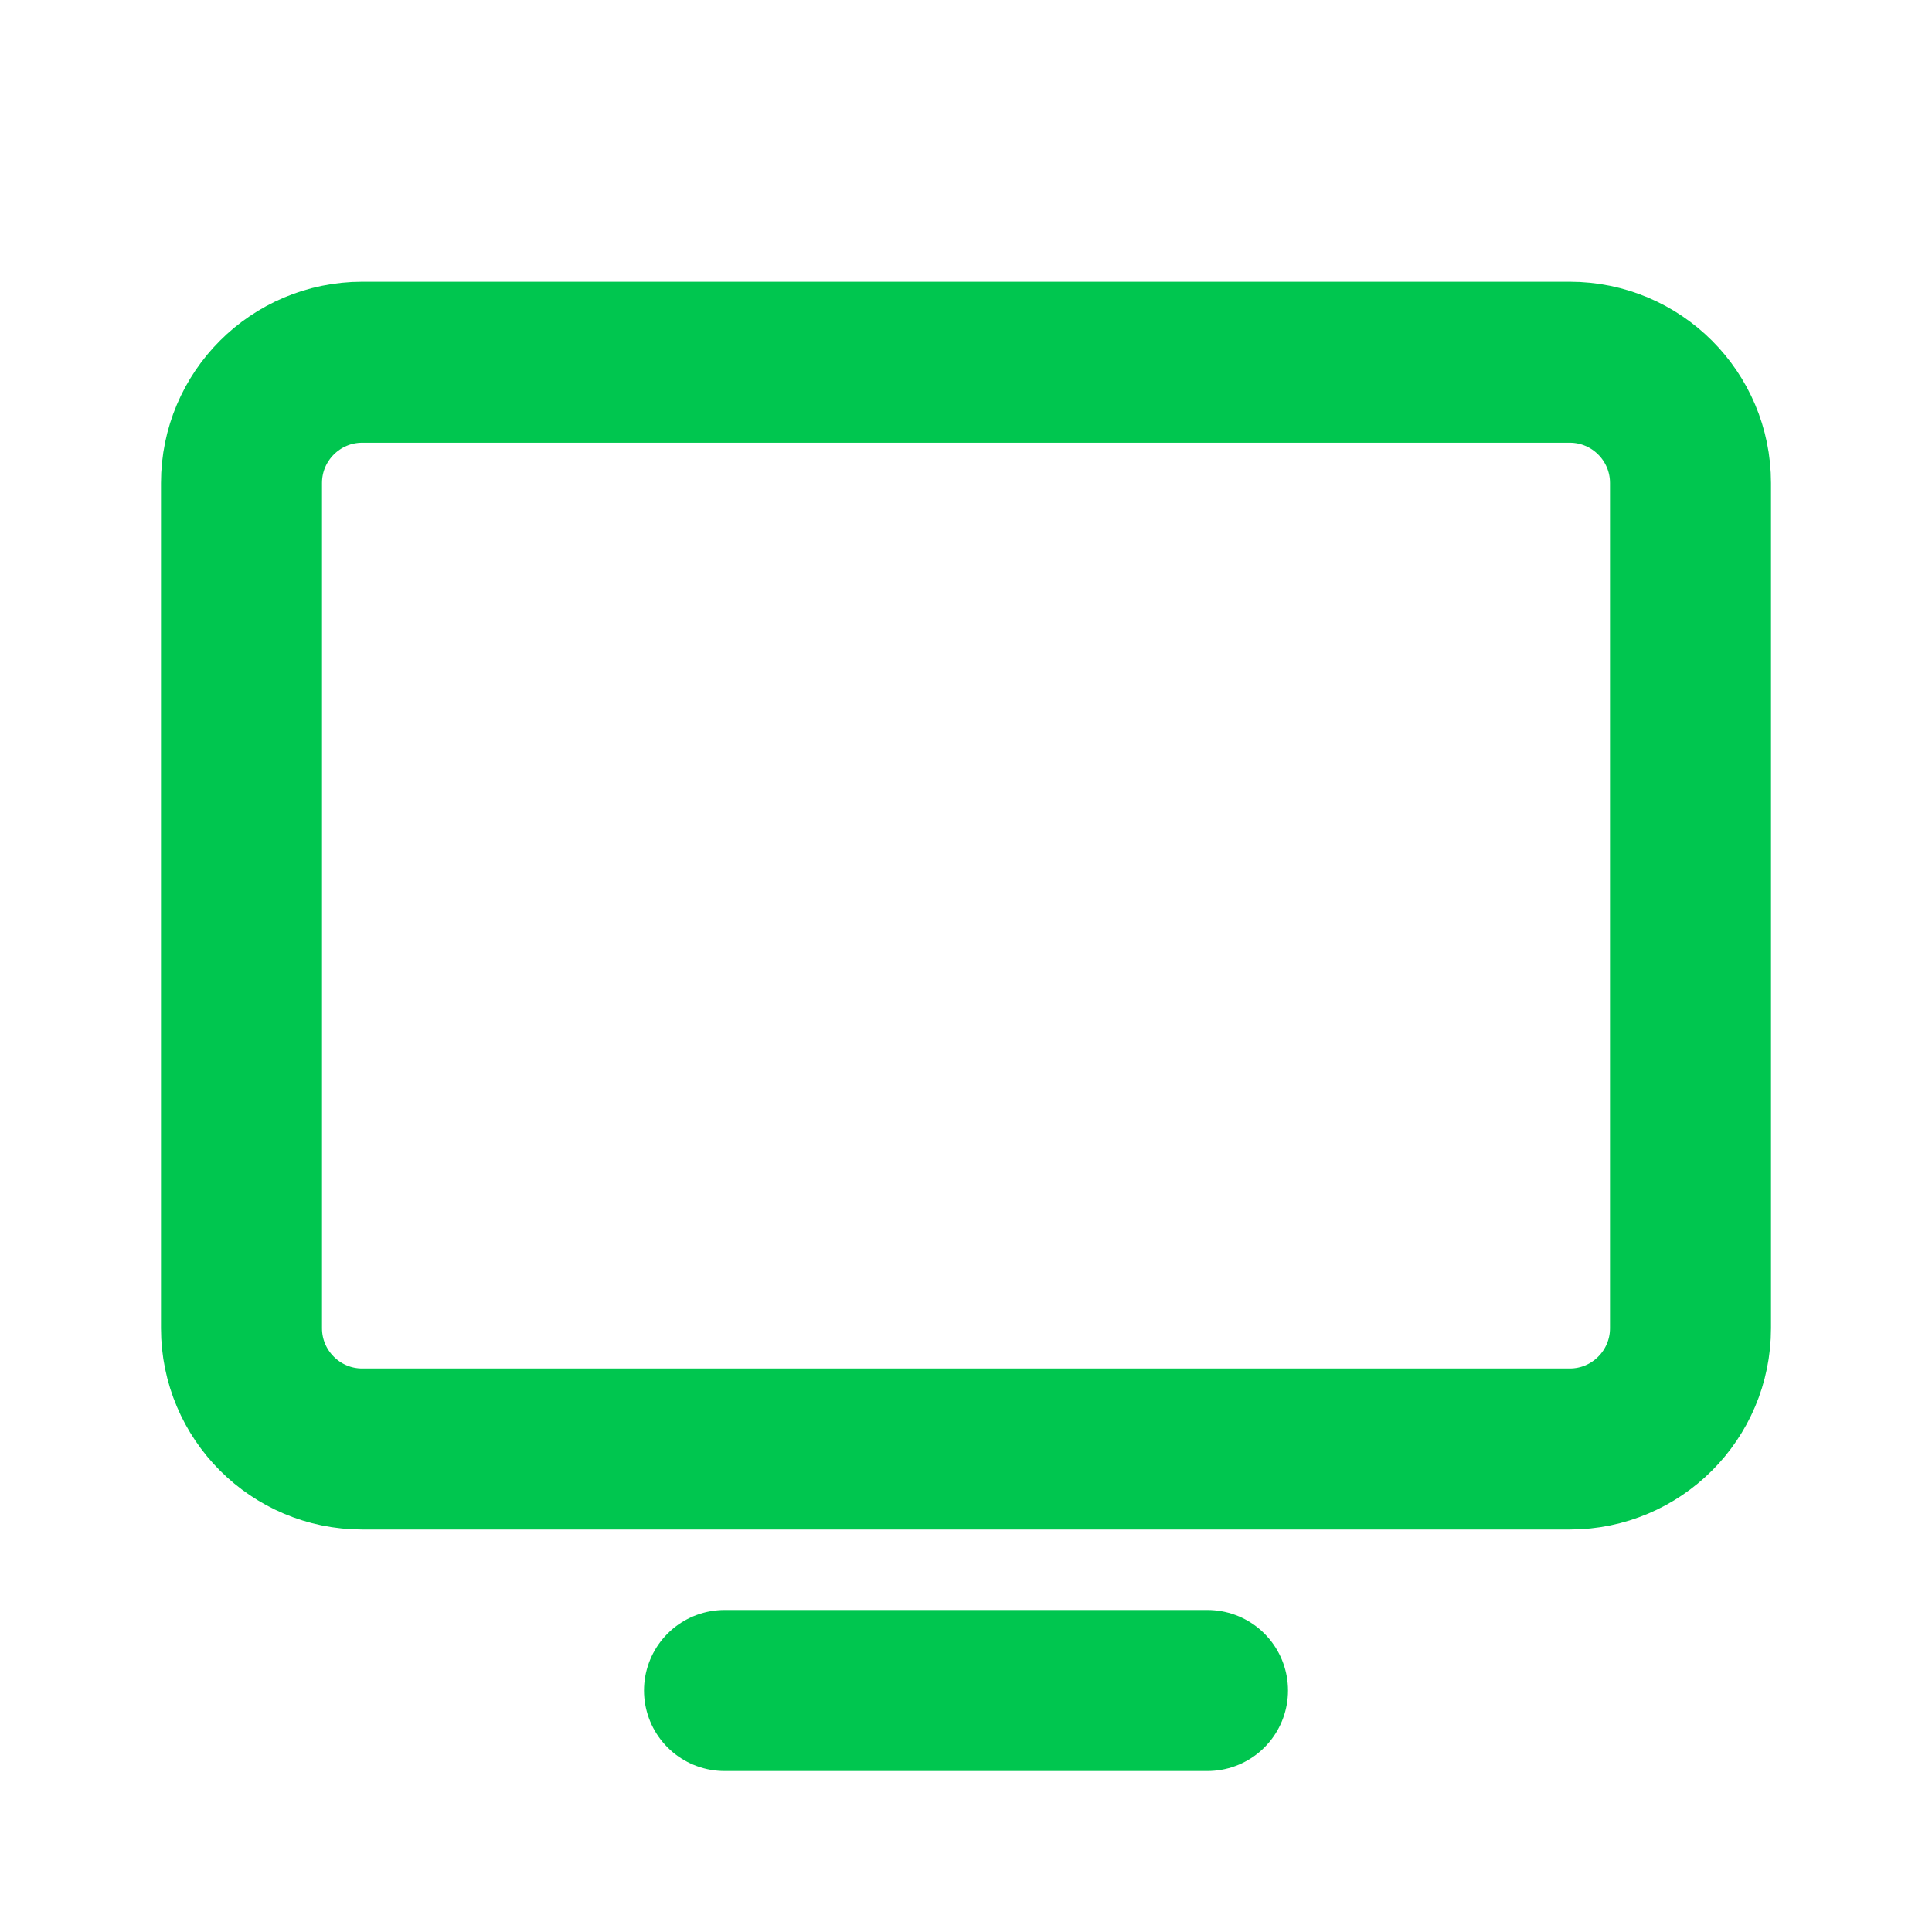<svg width="24" height="24" viewBox="0 0 24 24" fill="none" xmlns="http://www.w3.org/2000/svg">
<path d="M4.5 18L19.5 18C20.328 18 21 17.328 21 16.5V6C21 5.172 20.328 4.5 19.5 4.5L4.5 4.5C3.672 4.5 3 5.172 3 6V16.5C3 17.328 3.672 18 4.5 18Z" stroke="#00C64F" stroke-width="2" stroke-linecap="round" stroke-linejoin="round"/>
<path d="M15 21H9" stroke="#00C64F" stroke-width="2" stroke-linecap="round" stroke-linejoin="round"/>
</svg>
